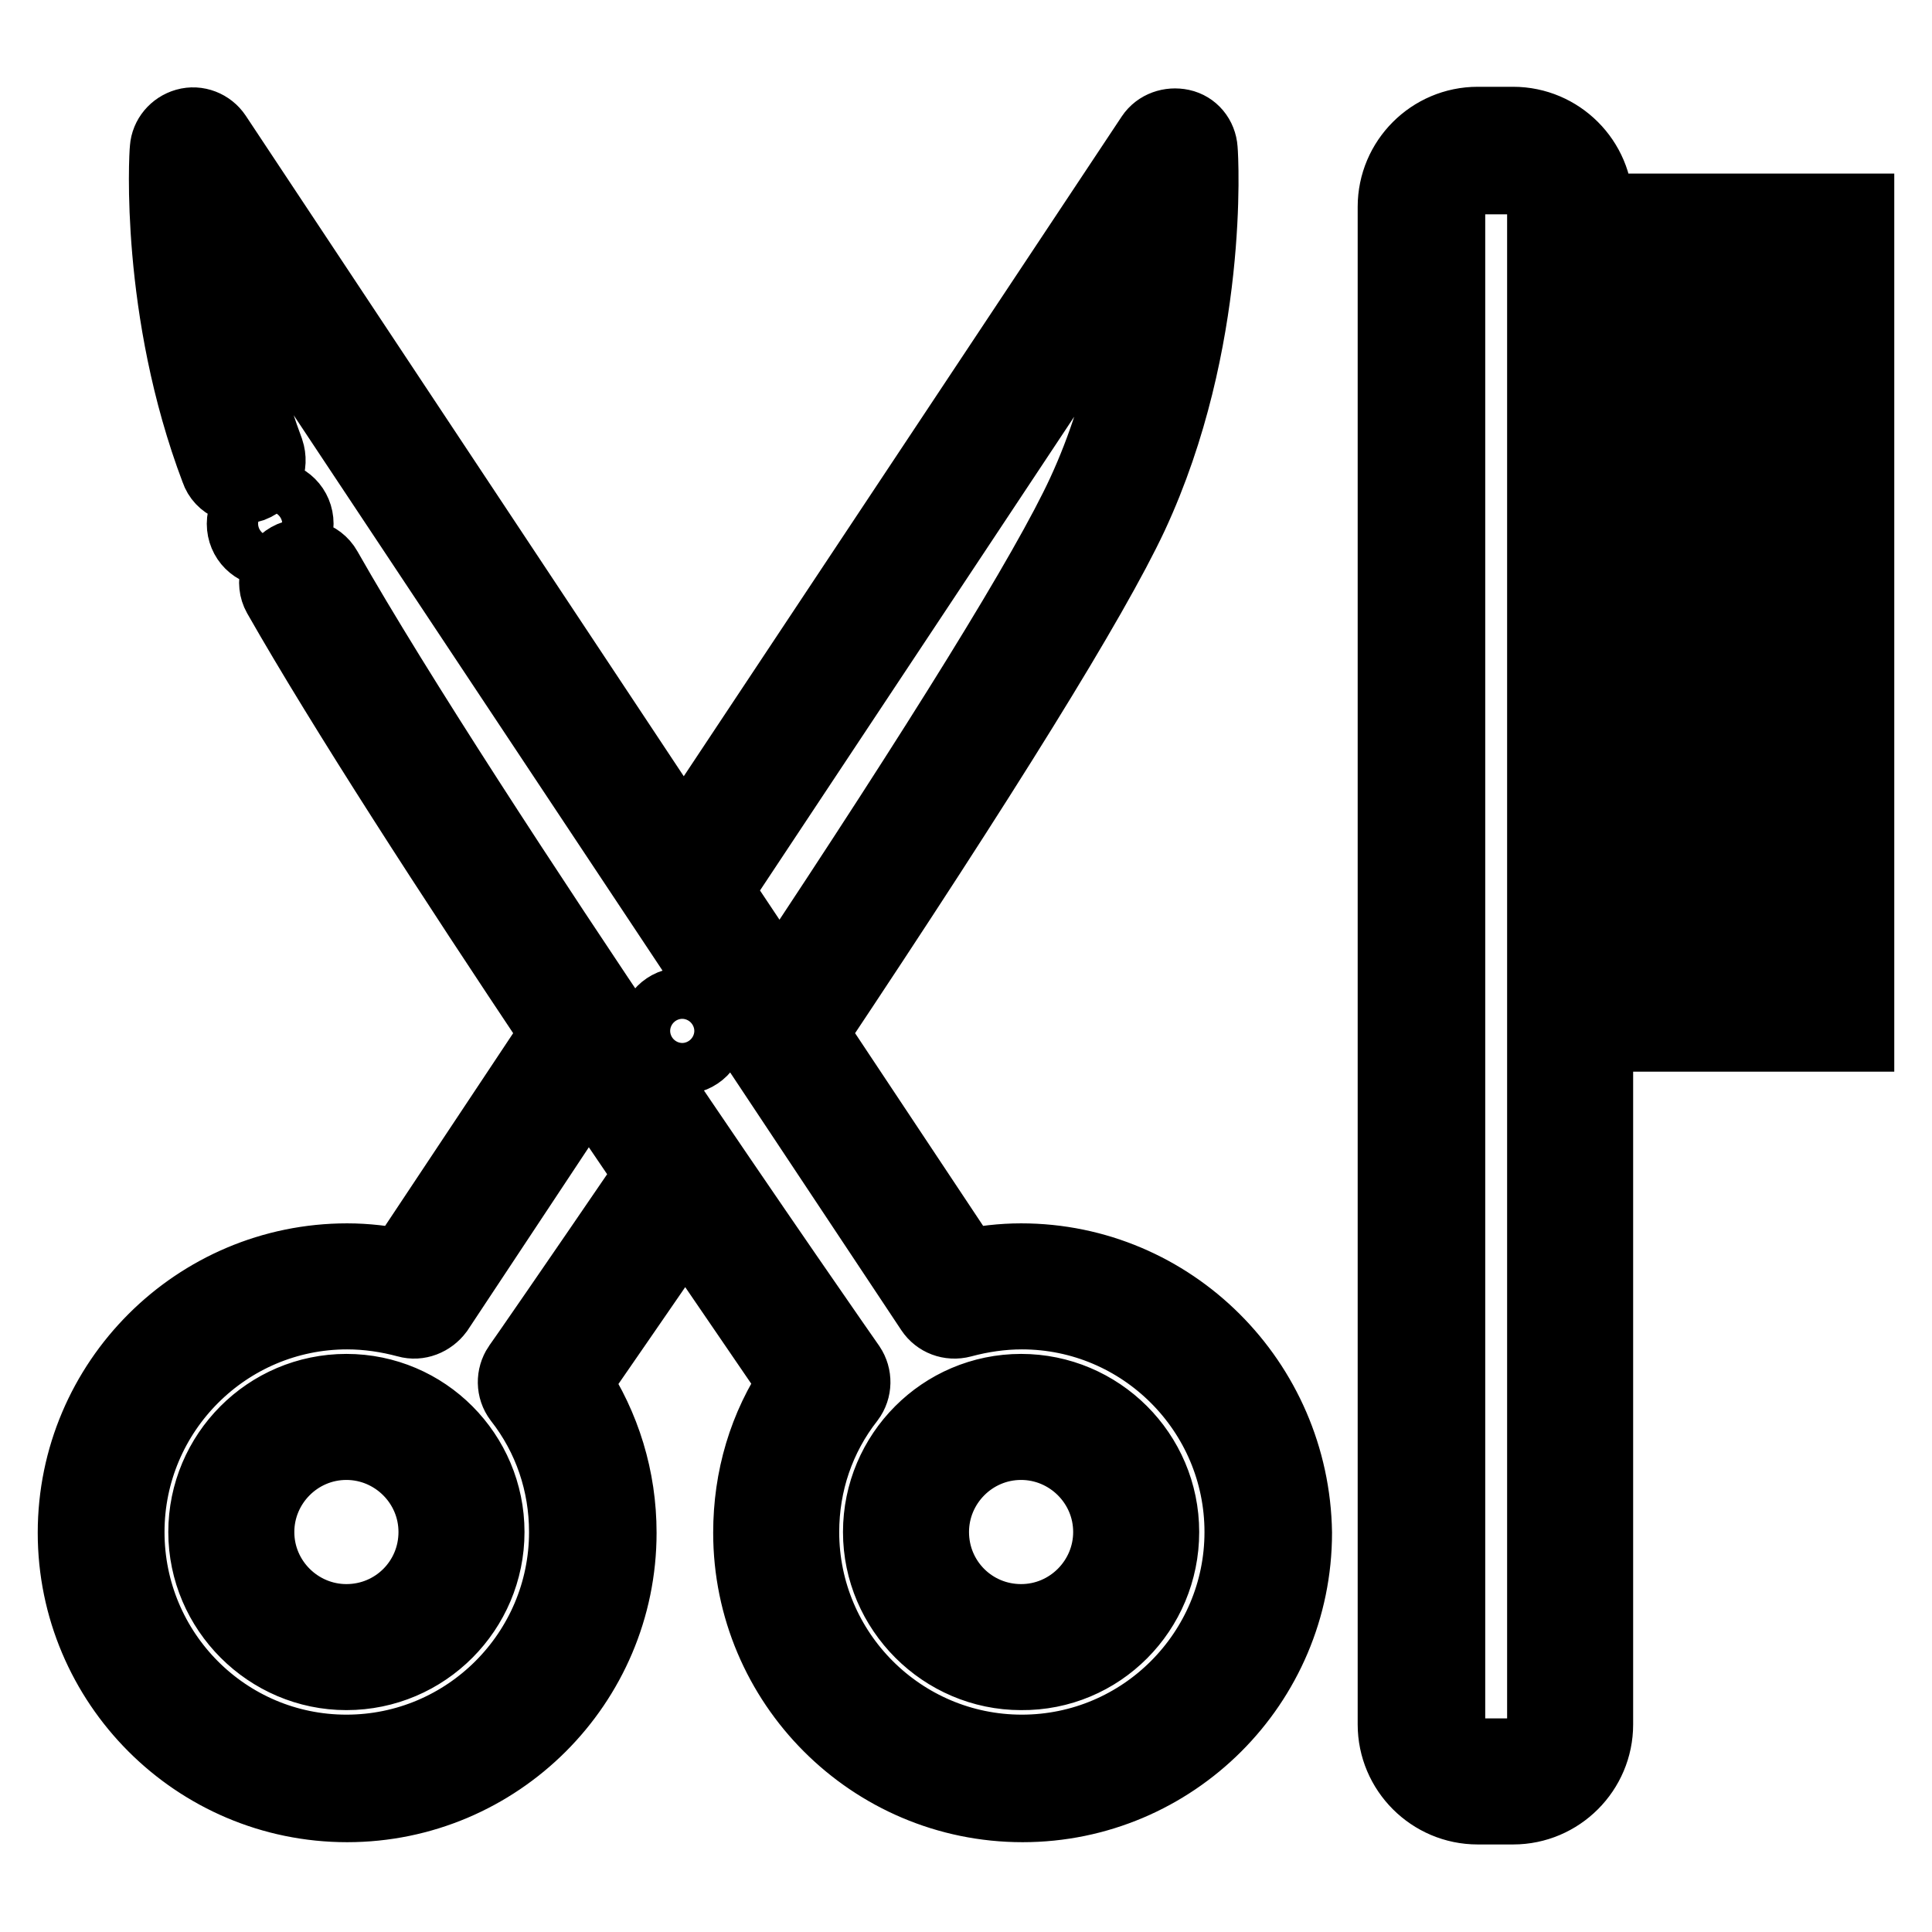 <?xml version="1.0" encoding="utf-8"?>
<!-- Svg Vector Icons : http://www.onlinewebfonts.com/icon -->
<!DOCTYPE svg PUBLIC "-//W3C//DTD SVG 1.1//EN" "http://www.w3.org/Graphics/SVG/1.1/DTD/svg11.dtd">
<svg version="1.1" xmlns="http://www.w3.org/2000/svg" xmlns:xlink="http://www.w3.org/1999/xlink" x="0px" y="0px" viewBox="0 0 256 256" enable-background="new 0 0 256 256" xml:space="preserve">
<g> <path stroke-width="10" fill-opacity="0" stroke="#000000"  d="M246,34.9V28h-34.6v-0.6c0-6-4.9-10.9-10.9-10.9h-4.7c-6,0-10.9,4.9-10.9,10.9v201.1 c0,6,4.9,10.9,10.9,10.9h4.7c6,0,10.9-4.9,10.9-10.9V137H246v-6.8h-34.6v-5.9H246v-6.8h-34.6v-5.9H246v-6.8h-34.6v-5.9H246v-6.8 h-34.6V86H246v-6.8h-34.6v-5.9H246v-6.8h-34.6v-5.9H246v-6.8h-34.6v-5.9H246v-6.8h-34.6V35H246V34.9z M204.7,228.6 c0,2.3-1.8,4.1-4.1,4.1h-4.7c-2.3,0-4.1-1.8-4.1-4.1V27.5c0-2.3,1.8-4.1,4.1-4.1h4.7c2.3,0,4.1,1.8,4.1,4.1V228.6z M45.9,184.4 c-10.3,0-18.6,8.4-18.6,18.6s8.4,18.6,18.6,18.6c10.3,0,18.6-8.4,18.6-18.6S56.2,184.4,45.9,184.4z M45.9,214.9 c-6.5,0-11.9-5.3-11.9-11.9c0-6.5,5.3-11.9,11.9-11.9c6.5,0,11.9,5.3,11.9,11.9C57.8,209.6,52.5,214.9,45.9,214.9z M153.9,203 c0-10.3-8.4-18.6-18.6-18.6c-10.3,0-18.6,8.4-18.6,18.6s8.4,18.6,18.6,18.6C145.6,221.7,153.9,213.3,153.9,203z M123.4,203 c0-6.5,5.3-11.9,11.9-11.9c6.5,0,11.9,5.3,11.9,11.9c0,6.5-5.3,11.9-11.9,11.9C128.7,214.9,123.4,209.6,123.4,203z M135.3,167.1 c-2.5,0-5,0.3-7.4,0.8l-20.6-31c23-34.5,37.3-57.6,42.5-68.7c10.7-23,9.3-47.4,9.2-48.4c-0.1-1.5-1.1-2.7-2.5-3s-2.9,0.2-3.7,1.4 l-62.2,93.7L28.4,18.1c-0.8-1.2-2.3-1.8-3.7-1.4c-1.4,0.4-2.4,1.6-2.5,3c-0.1,0.8-1.3,21.4,6.7,42.5c0.6,1.8,2.6,2.6,4.4,2 c1.8-0.7,2.6-2.6,2-4.4c-3.9-10.4-5.5-20.8-6-28.3l94.3,142c0.8,1.2,2.3,1.8,3.8,1.4c2.6-0.7,5.3-1.1,8-1.1 c16.1,0,29.2,13.1,29.2,29.2c0,16.1-13.1,29.2-29.2,29.2s-29.2-13.1-29.2-29.2c0-6.5,2.1-12.7,6.1-17.8c0.9-1.2,0.9-2.8,0.1-4 c-0.5-0.7-50.3-72.1-69.4-105.7c-0.9-1.6-3-2.2-4.6-1.3c-1.6,0.9-2.2,3-1.3,4.6c8.6,15.1,23.2,37.6,36.9,58.1l-20.6,31 c-2.4-0.5-4.9-0.8-7.4-0.8c-19.8,0-36,16.1-36,36c0,19.8,16.1,36,36,36c19.8,0,36-16.1,36-36c0-7.2-2.1-14-6-19.9 c2.4-3.5,7.9-11.4,14.8-21.5c6.9,10.1,12.3,18,14.7,21.5c-4,5.9-6,12.7-6,19.9c0,19.8,16.1,36,36,36c19.8,0,36-16.1,36-36 C171.2,183.2,155.1,167.1,135.3,167.1z M152,31.6c-0.7,8.8-2.7,21.7-8.3,33.8c-4.8,10.4-18.8,33-40.4,65.5l-8.6-12.9L152,31.6 L152,31.6z M68.9,181.2c-0.8,1.2-0.8,2.8,0.1,4c4,5.1,6.1,11.3,6.1,17.8c0,16.1-13.1,29.2-29.2,29.2S16.8,219.1,16.8,203 c0-16.1,13.1-29.2,29.2-29.2c2.7,0,5.4,0.4,8,1.1c1.4,0.4,2.9-0.2,3.8-1.4L78,143c2.9,4.4,5.8,8.6,8.5,12.6 C76.4,170.4,69,181.1,68.9,181.2z M93.8,136.6c0-1.9-1.5-3.4-3.4-3.4s-3.4,1.5-3.4,3.4c0,1.9,1.5,3.4,3.4,3.4 S93.8,138.5,93.8,136.6z M32.4,69.4c0,1.9,1.5,3.4,3.4,3.4c1.9,0,3.4-1.5,3.4-3.4c0,0,0,0,0,0c0-1.9-1.5-3.4-3.4-3.4 C34,65.9,32.4,67.5,32.4,69.4C32.4,69.4,32.4,69.4,32.4,69.4z"/></g>
</svg>